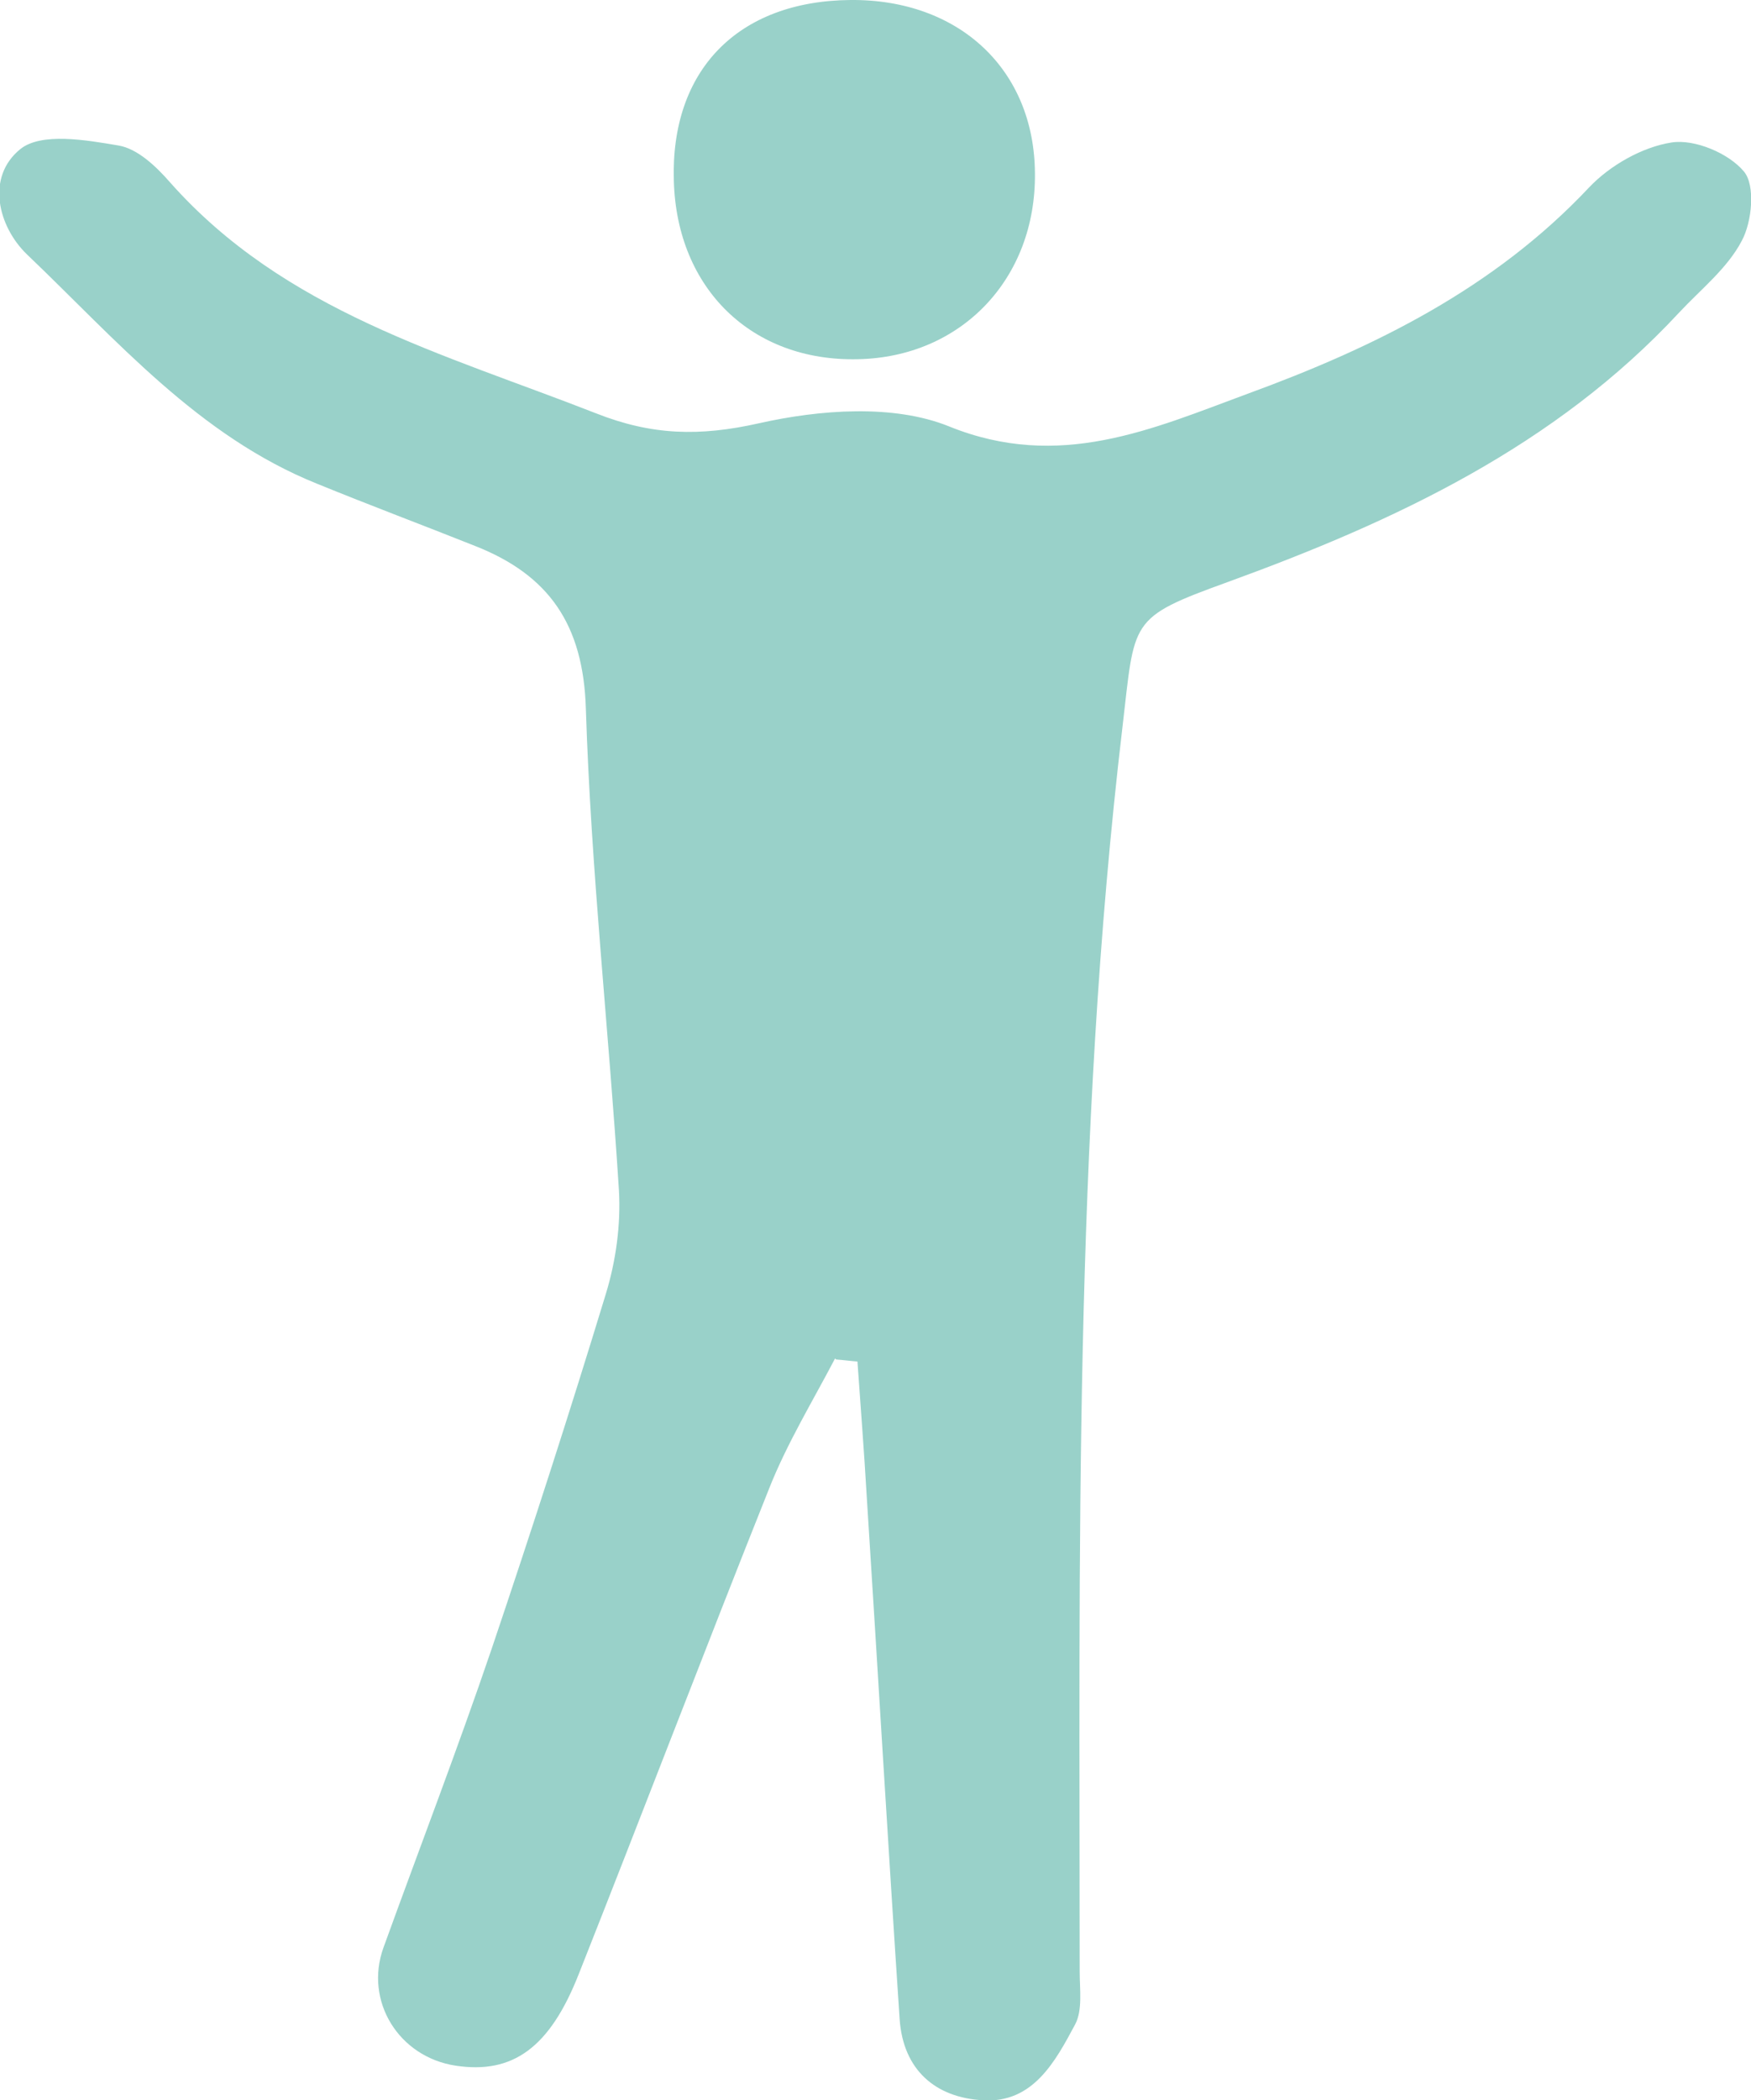 <?xml version="1.0" encoding="UTF-8"?>
<svg id="_レイヤー_2" data-name="レイヤー 2" xmlns="http://www.w3.org/2000/svg" viewBox="0 0 34.43 41.28">
  <defs>
    <style>
      .cls-1 {
        fill: #99d1c9;
        stroke-width: 0px;
      }
    </style>
  </defs>
  <g id="office">
    <g>
      <path class="cls-1" d="M16.44,26.72c.14.01.28.03.42.04.06.87.13,1.74.18,2.61.22,3.44.42,6.88.65,10.32.07.99.7,1.54,1.64,1.59.98.06,1.42-.76,1.81-1.49.15-.28.09-.69.09-1.04,0-8.16-.12-16.32.84-24.45.25-2.12.11-2.15,2.07-2.86,3.3-1.2,6.44-2.67,8.88-5.3.43-.46.95-.87,1.23-1.41.2-.37.27-1.09.04-1.36-.3-.36-.97-.64-1.42-.57-.58.09-1.21.45-1.62.88-1.87,1.99-4.23,3.15-6.72,4.06-1.87.69-3.7,1.52-5.87.64-1.09-.44-2.54-.33-3.74-.06-1.16.26-2.1.24-3.21-.2-2.99-1.17-6.12-2-8.37-4.54-.27-.31-.64-.66-1.01-.72-.64-.11-1.52-.26-1.93.07-.68.55-.44,1.52.13,2.07,1.76,1.68,3.37,3.57,5.71,4.51,1.03.42,2.07.81,3.1,1.22,1.45.57,2.13,1.54,2.18,3.2.1,3.16.45,6.31.65,9.46.04.68-.06,1.4-.26,2.05-.71,2.33-1.46,4.65-2.24,6.96-.67,1.97-1.42,3.92-2.13,5.88-.38,1.05.3,2.15,1.42,2.32,1.12.17,1.85-.35,2.42-1.8,1.26-3.18,2.48-6.38,3.75-9.56.35-.88.85-1.7,1.29-2.54Z"/>
      <path class="cls-1" d="M16.72,0c-2.21.02-3.54,1.38-3.47,3.56.06,2.12,1.54,3.55,3.62,3.5,2.03-.04,3.5-1.58,3.48-3.65C20.34,1.37,18.86-.02,16.72,0Z"/>
    </g>
  </g>
</svg>